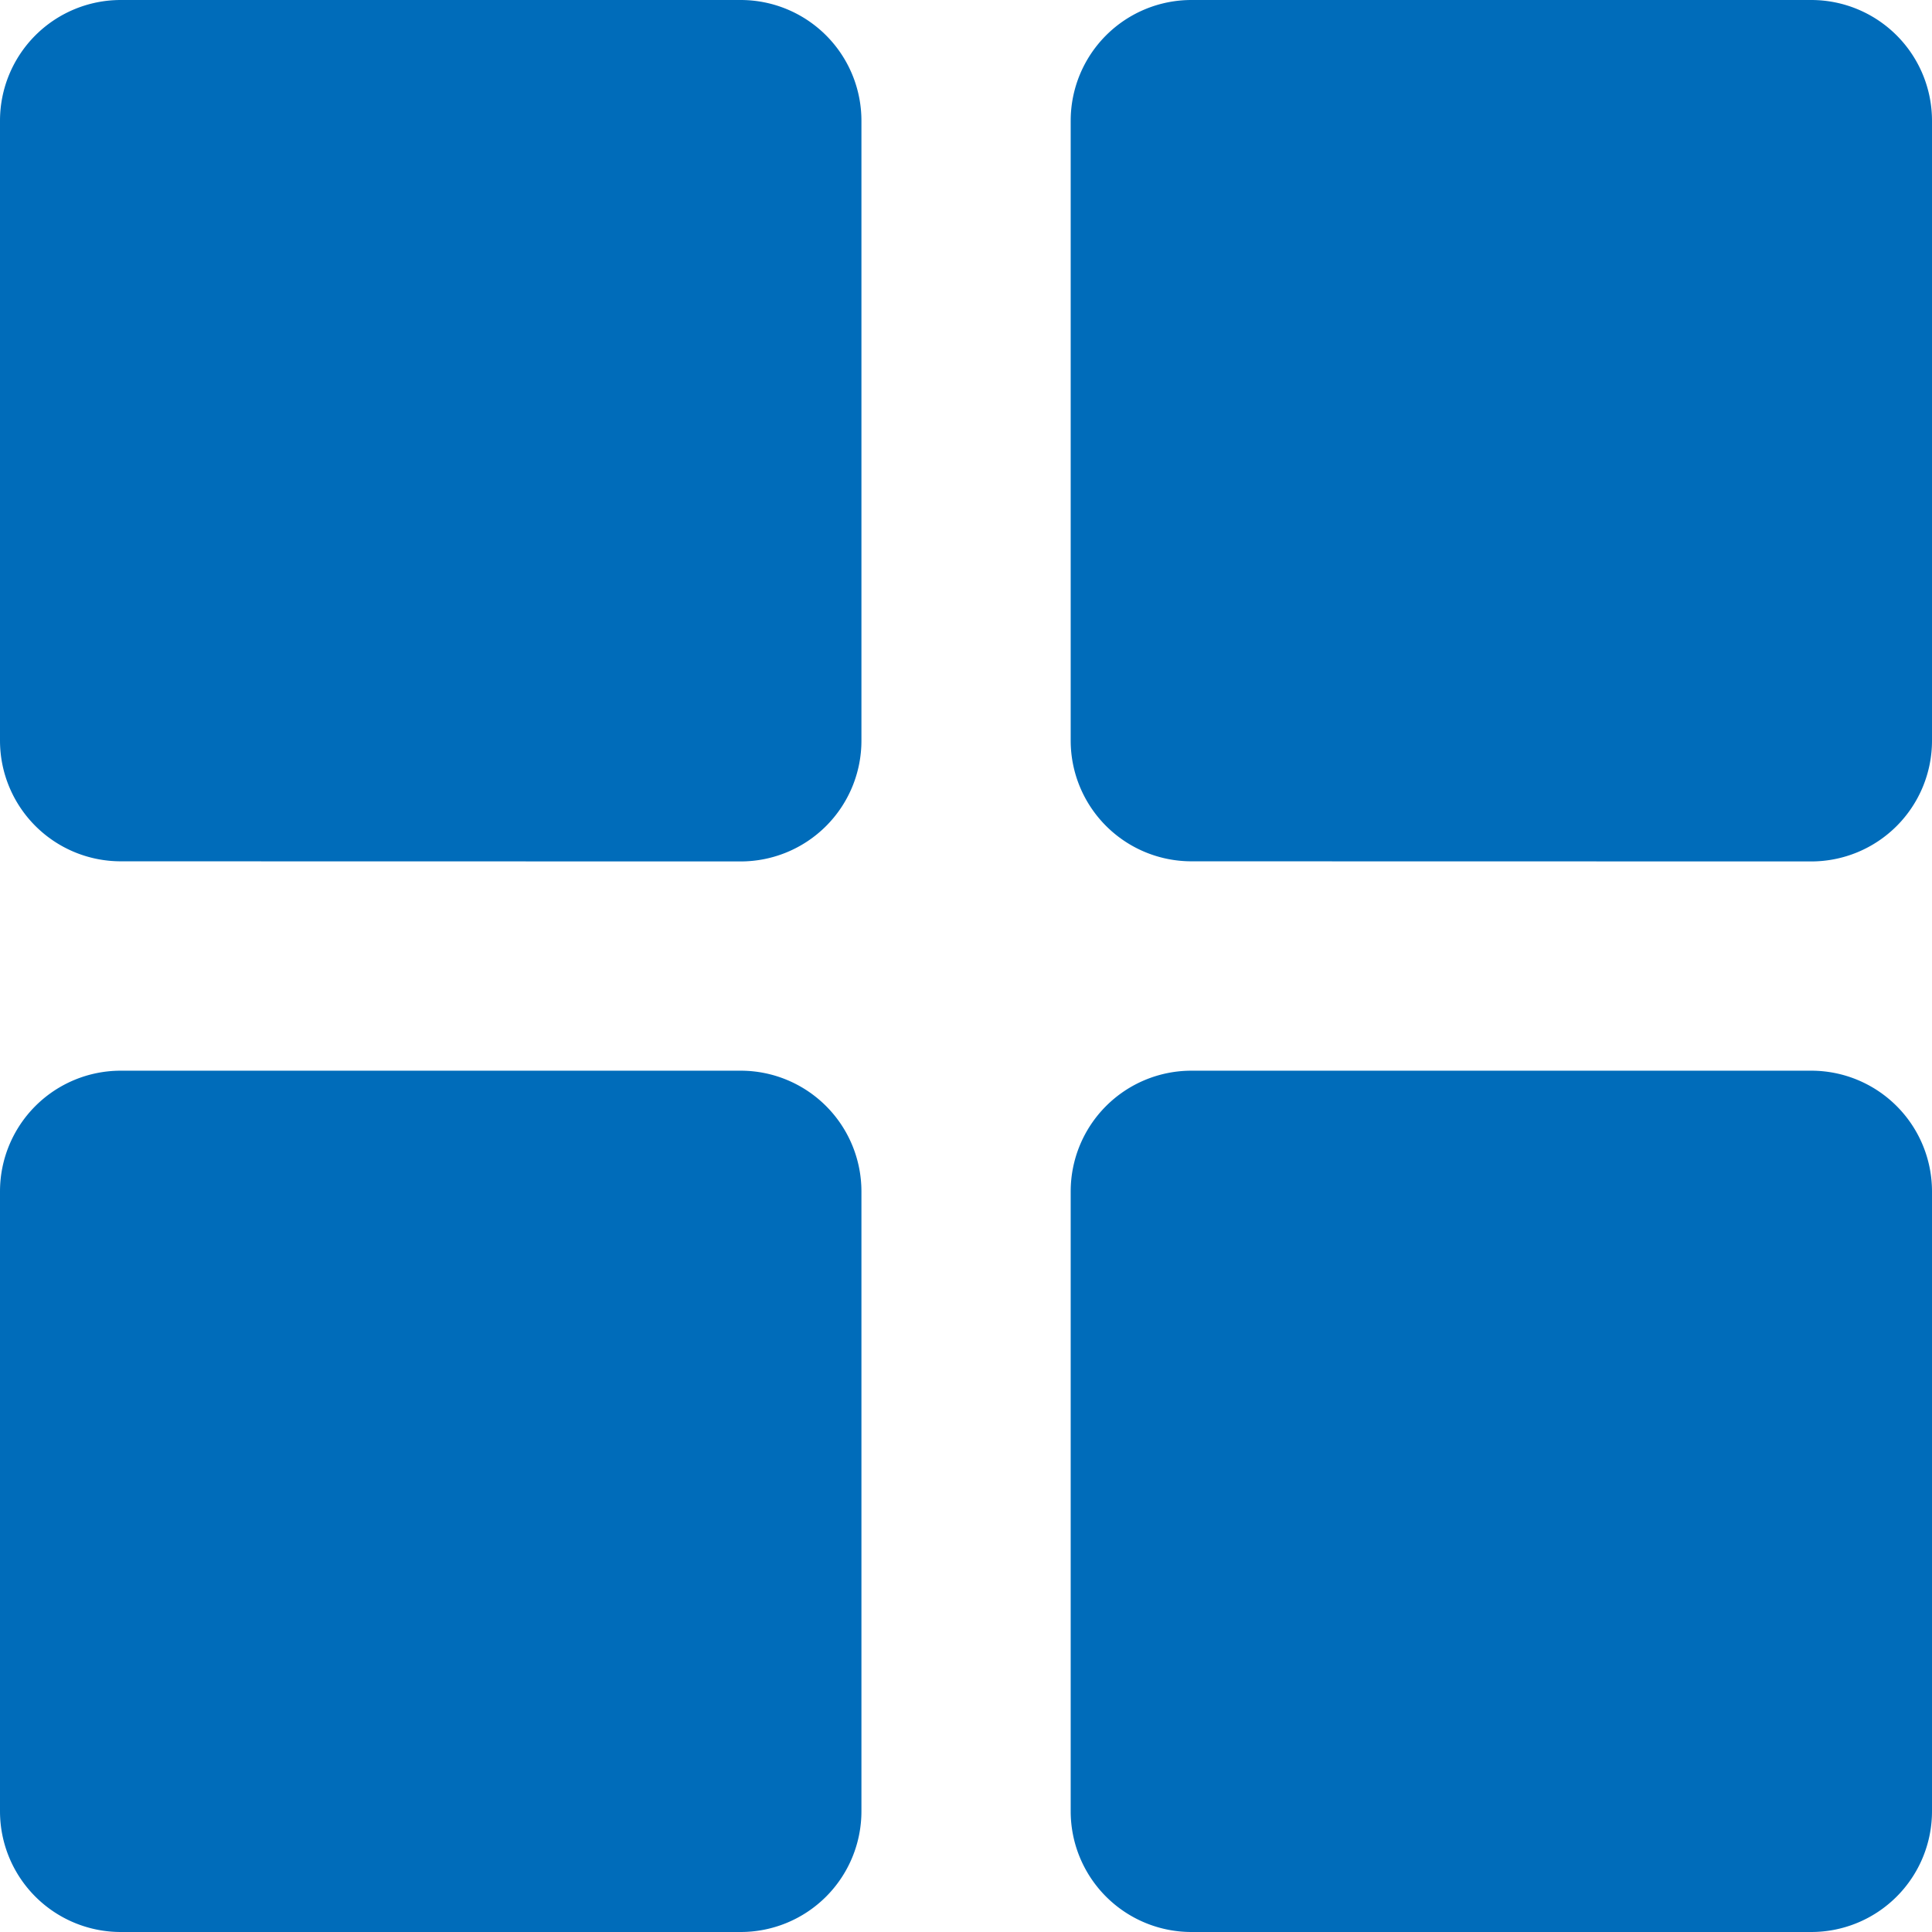 <svg xmlns="http://www.w3.org/2000/svg" width="16" height="16" viewBox="0 0 16 16">
  <path id="合体_9" data-name="合体 9" d="M9.867,16a1,1,0,0,1-1-1V9.867a1,1,0,0,1,1-1H15a1,1,0,0,1,1,1V15a1,1,0,0,1-1,1ZM1,16a1,1,0,0,1-1-1V9.867a1,1,0,0,1,1-1H6.134a1,1,0,0,1,1,1V15a1,1,0,0,1-1,1ZM9.867,7.133a1,1,0,0,1-1-1V1a1,1,0,0,1,1-1H15a1,1,0,0,1,1,1V6.134a1,1,0,0,1-1,1ZM1,7.133a1,1,0,0,1-1-1V1A1,1,0,0,1,1,0H6.134a1,1,0,0,1,1,1V6.134a1,1,0,0,1-1,1Z" fill="#006cba"/>
</svg>
